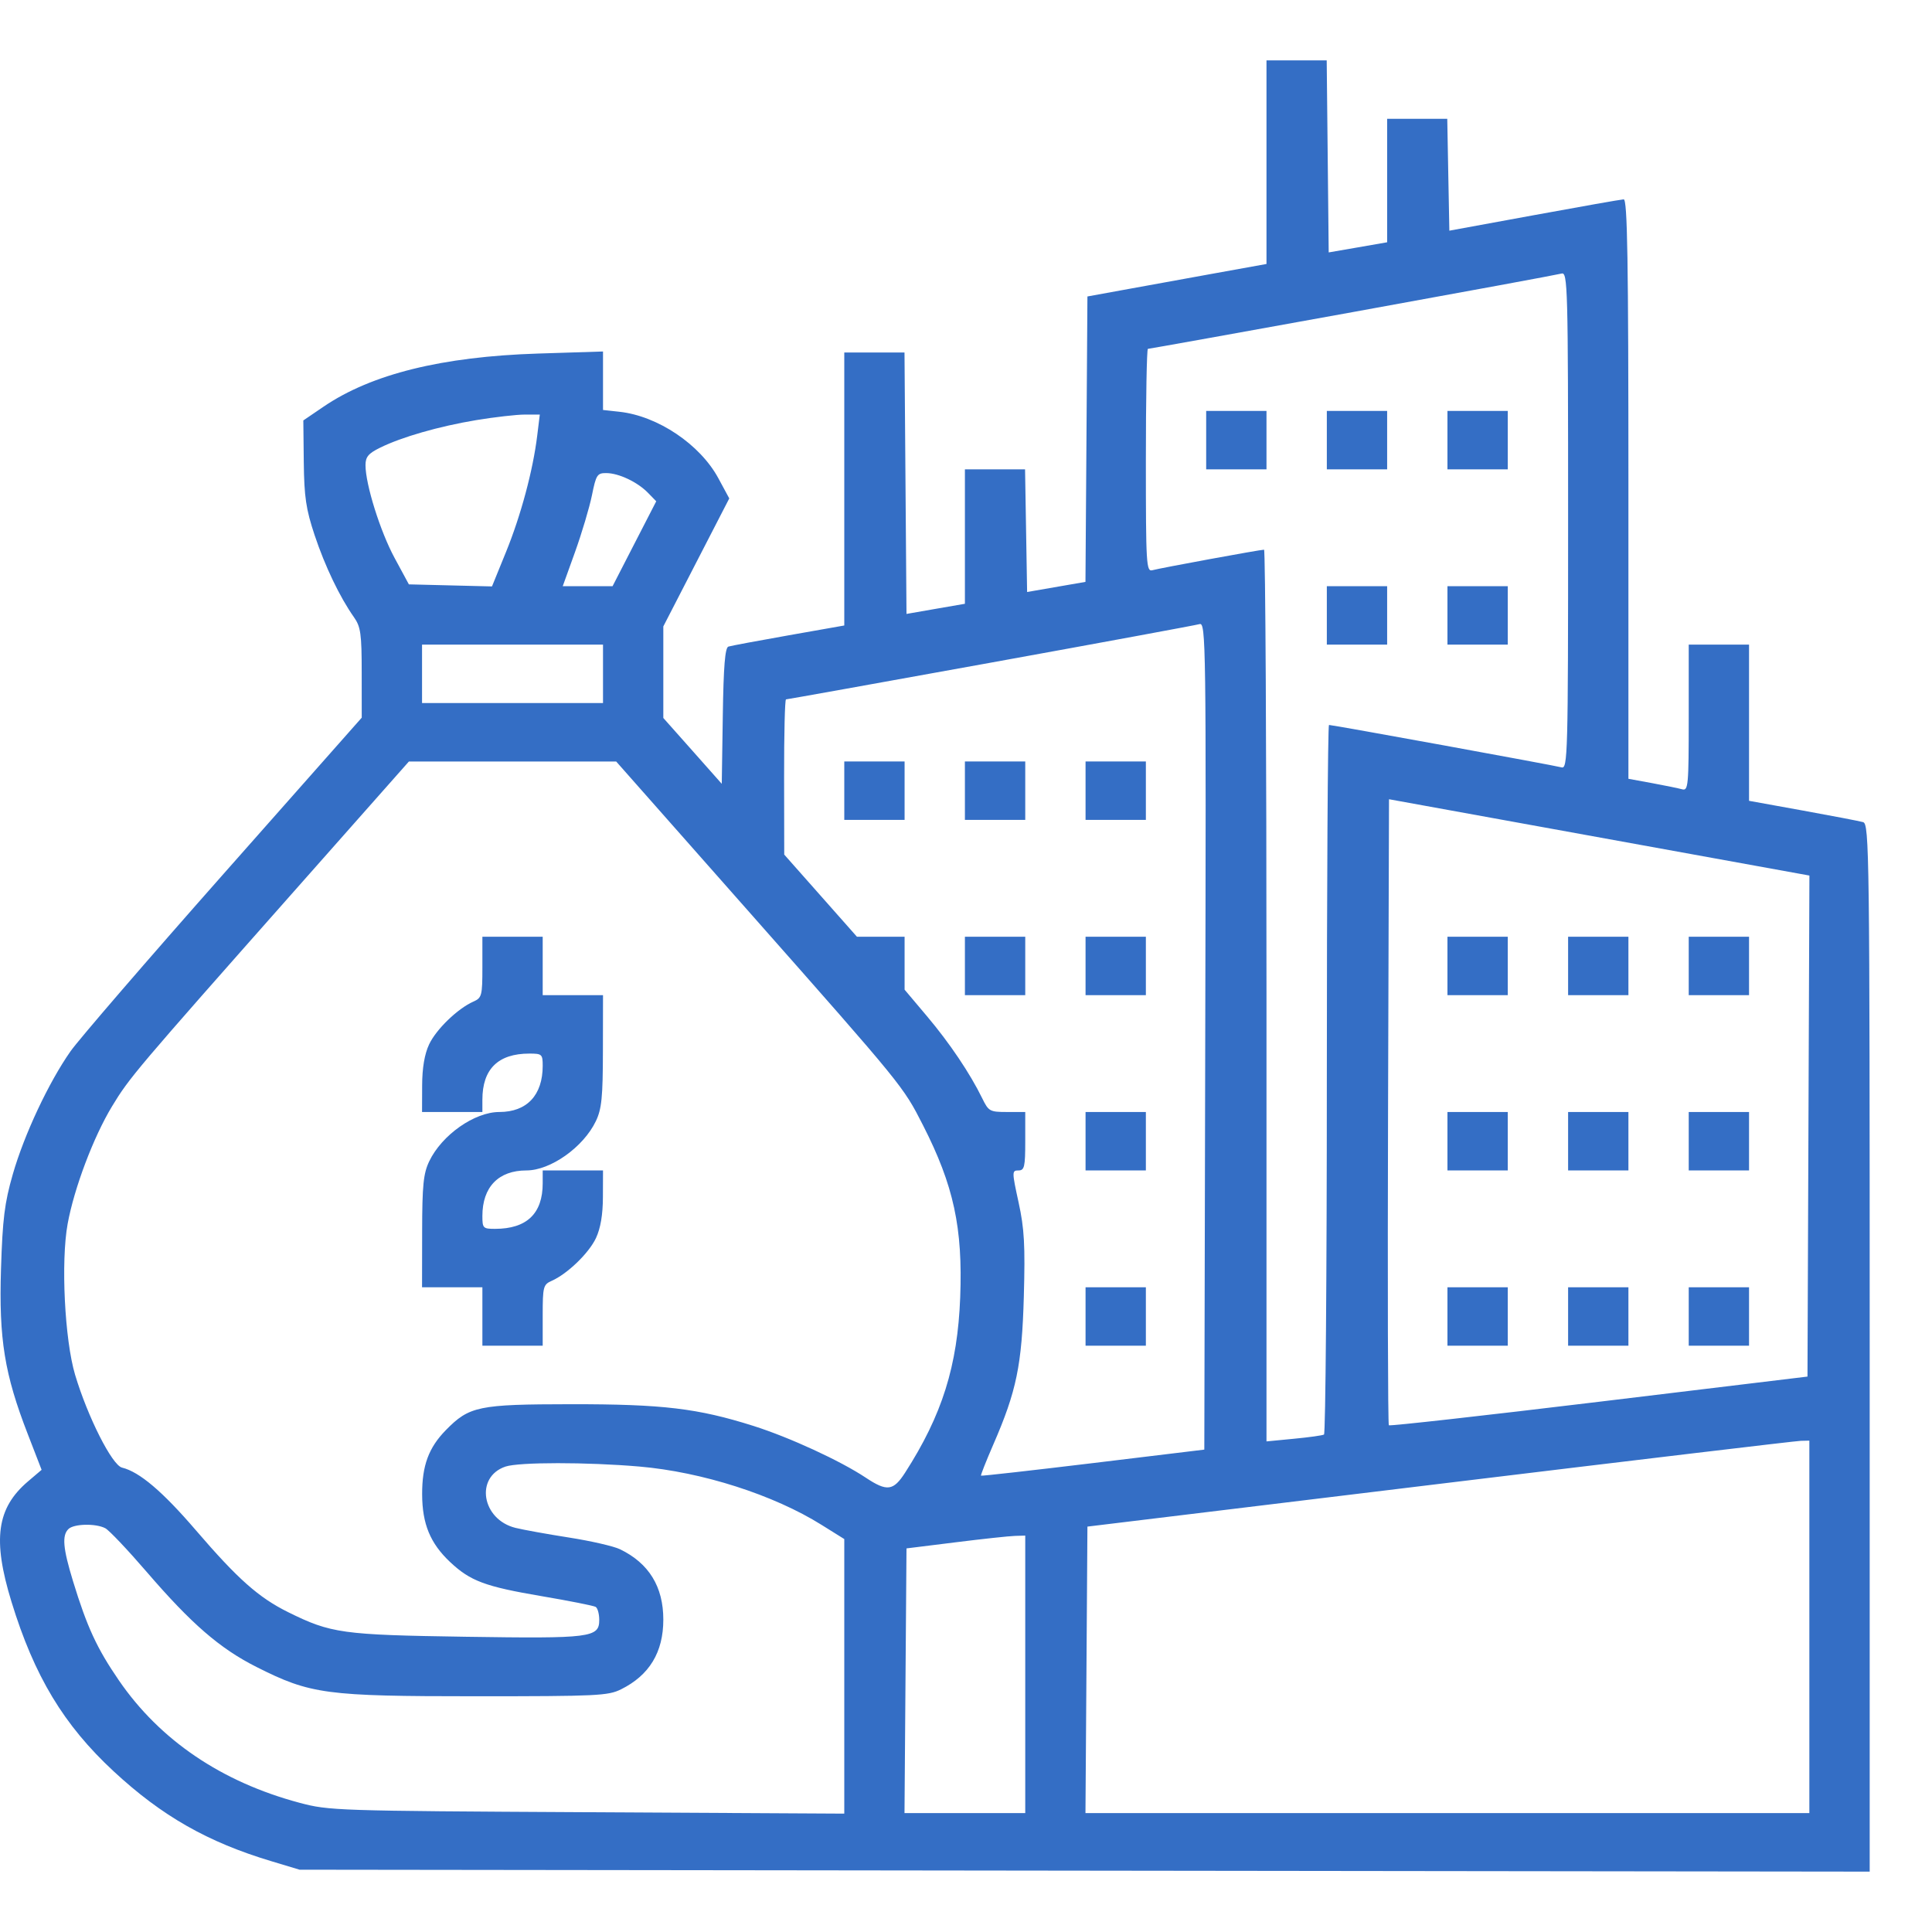 <svg width="60" height="60" viewBox="0 0 60 60" fill="none" xmlns="http://www.w3.org/2000/svg">
<path fill-rule="evenodd" clip-rule="evenodd" d="M41.233 4.857L41.264 7.839L42.172 7.682L43.079 7.524V5.607V3.689H44.013H44.946L44.978 5.427L45.011 7.164L47.645 6.681C49.094 6.415 50.345 6.194 50.425 6.191C50.541 6.186 50.572 8.057 50.572 15.185V24.186L51.303 24.32C51.706 24.394 52.127 24.481 52.24 24.512C52.43 24.566 52.445 24.409 52.445 22.295V20.019H53.382H54.318V22.445V24.87L55.986 25.172C56.904 25.338 57.747 25.5 57.86 25.532C58.053 25.588 58.065 26.464 58.065 41.858V58.125L33.684 58.095L9.302 58.065L8.432 57.803C6.448 57.208 5.029 56.4 3.532 55.012C1.979 53.573 1.066 52.058 0.356 49.743C-0.238 47.808 -0.103 46.834 0.871 46.005L1.292 45.647L0.864 44.541C0.139 42.675 -0.037 41.586 0.031 39.411C0.08 37.853 0.141 37.36 0.398 36.466C0.752 35.234 1.511 33.617 2.19 32.649C2.447 32.283 4.587 29.802 6.946 27.135L11.234 22.288L11.233 20.898C11.233 19.686 11.202 19.465 10.993 19.169C10.548 18.537 10.093 17.586 9.77 16.617C9.503 15.816 9.447 15.434 9.434 14.355L9.42 13.057L10.052 12.627C11.539 11.617 13.727 11.075 16.707 10.98L18.727 10.916V11.824V12.732L19.237 12.788C20.427 12.918 21.741 13.801 22.309 14.852L22.648 15.479L21.624 17.466L20.6 19.454V20.875V22.297L21.508 23.319L22.415 24.342L22.447 22.233C22.47 20.688 22.517 20.112 22.622 20.08C22.701 20.055 23.543 19.898 24.493 19.73L26.22 19.425V15.186V10.947H27.155H28.09L28.121 15.006L28.152 19.066L29.059 18.908L29.966 18.751V16.663V14.576H30.9H31.834L31.866 16.481L31.898 18.385L32.804 18.228L33.71 18.071L33.741 13.639L33.771 9.207L34.825 9.015C35.404 8.909 36.656 8.682 37.605 8.51L39.332 8.198V5.037V1.875H40.267H41.202L41.233 4.857ZM42.001 9.694C38.542 10.321 35.684 10.834 35.649 10.834C35.614 10.834 35.586 12.393 35.586 14.3C35.586 17.548 35.599 17.763 35.791 17.708C36.017 17.644 39.133 17.071 39.256 17.071C39.298 17.071 39.332 23.302 39.332 30.917V44.764L40.181 44.682C40.648 44.638 41.07 44.579 41.118 44.551C41.166 44.523 41.206 39.553 41.206 33.507C41.206 27.461 41.236 22.514 41.273 22.514C41.393 22.514 48.283 23.771 48.494 23.831C48.687 23.887 48.699 23.469 48.699 16.163C48.699 8.858 48.687 8.44 48.494 8.496C48.381 8.528 45.459 9.067 42.001 9.694ZM46.825 13.669V14.576H45.889H44.952V13.669V12.761H45.889H46.825V13.669ZM43.079 13.669V14.576H42.142H41.206V13.669V12.761H42.142H43.079V13.669ZM39.332 13.669V14.576H38.396H37.459V13.669V12.761H38.396H39.332V13.669ZM14.791 13.047C13.632 13.24 12.474 13.572 11.799 13.906C11.44 14.083 11.351 14.19 11.351 14.447C11.351 15.044 11.81 16.507 12.255 17.329L12.698 18.148L13.988 18.18L15.279 18.212L15.715 17.141C16.177 16.007 16.553 14.604 16.684 13.527L16.764 12.875H16.297C16.041 12.875 15.363 12.953 14.791 13.047ZM18.383 15.383C18.305 15.764 18.069 16.555 17.859 17.141L17.476 18.205H18.25H19.024L19.702 16.886L20.38 15.568L20.126 15.307C19.8 14.971 19.22 14.695 18.83 14.692C18.547 14.69 18.512 14.744 18.383 15.383ZM46.825 19.112V20.019H45.889H44.952V19.112V18.205H45.889H46.825V19.112ZM43.079 19.112V20.019H42.142H41.206V19.112V18.205H42.142H43.079V19.112ZM30.761 20.581C27.303 21.207 24.445 21.72 24.41 21.72C24.375 21.72 24.349 22.805 24.351 24.13L24.355 26.54L25.484 27.815L26.613 29.091H27.353H28.093L28.093 29.913L28.093 30.735L28.787 31.558C29.49 32.391 30.125 33.334 30.504 34.109C30.702 34.514 30.739 34.534 31.276 34.534H31.84V35.442C31.84 36.241 31.814 36.349 31.628 36.349C31.425 36.349 31.425 36.386 31.633 37.341C31.812 38.158 31.84 38.674 31.796 40.261C31.736 42.399 31.57 43.203 30.845 44.868C30.622 45.382 30.451 45.814 30.466 45.828C30.481 45.843 32.047 45.666 33.947 45.437L37.401 45.019L37.43 32.171C37.459 19.968 37.45 19.326 37.255 19.382C37.142 19.415 34.22 19.954 30.761 20.581ZM13.107 20.926V21.834H15.917H18.727V20.926V20.019H15.917H13.107V20.926ZM35.586 24.555V25.462H34.649H33.713V24.555V23.648H34.649H35.586V24.555ZM31.84 24.555V25.462H30.903H29.966V24.555V23.648H30.903H31.84V24.555ZM28.093 24.555V25.462H27.157H26.22V24.555V23.648H27.157H28.093V24.555ZM9.127 27.685C4.205 33.248 4.019 33.467 3.479 34.359C2.905 35.306 2.302 36.901 2.101 38.006C1.887 39.175 2.008 41.608 2.332 42.695C2.723 44.003 3.481 45.504 3.79 45.578C4.331 45.71 5.045 46.316 6.079 47.519C7.384 49.039 8.034 49.615 8.952 50.069C10.281 50.726 10.627 50.773 14.454 50.831C18.356 50.89 18.61 50.858 18.61 50.307C18.61 50.122 18.56 49.94 18.498 49.903C18.436 49.867 17.681 49.716 16.819 49.57C15.065 49.272 14.606 49.101 13.979 48.511C13.362 47.93 13.113 47.329 13.11 46.41C13.107 45.516 13.312 44.959 13.845 44.415C14.575 43.67 14.855 43.612 17.732 43.609C20.588 43.607 21.668 43.736 23.401 44.284C24.518 44.638 26.095 45.364 26.885 45.889C27.547 46.329 27.743 46.304 28.11 45.733C29.26 43.944 29.738 42.421 29.82 40.289C29.902 38.129 29.619 36.819 28.665 34.946C28.046 33.732 28.057 33.745 23.319 28.383L19.137 23.65H15.917H12.698L9.127 27.685ZM43.132 44.263C43.162 44.292 46.099 43.963 49.66 43.533L56.133 42.751L56.163 34.971L56.193 27.191L54.524 26.888C53.606 26.722 50.668 26.189 47.996 25.703L43.137 24.821L43.107 34.516C43.091 39.847 43.102 44.234 43.132 44.263ZM54.318 29.998V30.906H53.382H52.445V29.998V29.091H53.382H54.318V29.998ZM50.572 29.998V30.906H49.635H48.699V29.998V29.091H49.635H50.572V29.998ZM46.825 29.998V30.906H45.889H44.952V29.998V29.091H45.889H46.825V29.998ZM35.586 29.998V30.906H34.649H33.713V29.998V29.091H34.649H35.586V29.998ZM31.84 29.998V30.906H30.903H29.966V29.998V29.091H30.903H31.84V29.998ZM16.854 29.998V30.906H17.791H18.727L18.724 32.635C18.722 34.077 18.686 34.44 18.505 34.818C18.118 35.626 17.099 36.349 16.348 36.349C15.48 36.349 14.981 36.865 14.981 37.763C14.981 38.142 15.002 38.163 15.373 38.163C16.358 38.163 16.854 37.69 16.854 36.749V36.349H17.791H18.727L18.724 37.171C18.723 37.72 18.651 38.144 18.509 38.448C18.289 38.917 17.621 39.562 17.132 39.778C16.872 39.893 16.854 39.961 16.854 40.846V41.792H15.917H14.981V40.885V39.978H14.044H13.107L13.11 38.248C13.112 36.806 13.149 36.444 13.33 36.065C13.722 35.247 14.736 34.534 15.508 34.534C16.363 34.534 16.854 34.011 16.854 33.1C16.854 32.741 16.831 32.72 16.44 32.72C15.469 32.72 14.981 33.2 14.981 34.154V34.534H14.044H13.107L13.11 33.712C13.112 33.164 13.184 32.739 13.326 32.435C13.546 31.966 14.214 31.321 14.702 31.105C14.963 30.99 14.981 30.922 14.981 30.037V29.091H15.917H16.854V29.998ZM54.318 35.442V36.349H53.382H52.445V35.442V34.534H53.382H54.318V35.442ZM50.572 35.442V36.349H49.635H48.699V35.442V34.534H49.635H50.572V35.442ZM46.825 35.442V36.349H45.889H44.952V35.442V34.534H45.889H46.825V35.442ZM35.586 35.442V36.349H34.649H33.713V35.442V34.534H34.649H35.586V35.442ZM54.318 40.885V41.792H53.382H52.445V40.885V39.978H53.382H54.318V40.885ZM50.572 40.885V41.792H49.635H48.699V40.885V39.978H49.635H50.572V40.885ZM46.825 40.885V41.792H45.889H44.952V40.885V39.978H45.889H46.825V40.885ZM35.586 40.885V41.792H34.649H33.713V40.885V39.978H34.649H35.586V40.885ZM44.718 46.081L33.771 47.41L33.741 51.859L33.71 56.307H44.951H56.191V50.524V44.74L55.928 44.746C55.783 44.749 50.739 45.35 44.718 46.081ZM15.698 45.546C14.743 45.869 14.96 47.191 16.011 47.45C16.249 47.509 16.997 47.644 17.673 47.75C18.349 47.856 19.061 48.019 19.254 48.113C20.152 48.547 20.6 49.275 20.6 50.298C20.6 51.312 20.167 52.026 19.288 52.463C18.885 52.663 18.554 52.679 14.77 52.679C10.113 52.679 9.646 52.616 7.965 51.769C6.829 51.197 5.944 50.43 4.556 48.817C3.966 48.132 3.387 47.521 3.269 47.46C2.972 47.306 2.295 47.321 2.126 47.485C1.92 47.684 1.956 48.087 2.268 49.106C2.703 50.528 3.009 51.19 3.691 52.184C4.967 54.044 6.881 55.341 9.302 55.987C10.217 56.231 10.426 56.238 18.23 56.28L26.22 56.324V52.061V47.797L25.517 47.358C24.028 46.425 21.805 45.713 19.857 45.545C18.236 45.405 16.115 45.405 15.698 45.546ZM29.674 47.898L28.152 48.087L28.121 52.197L28.09 56.307H29.965H31.84V51.998V47.689L31.518 47.699C31.341 47.704 30.511 47.793 29.674 47.898Z" fill="#346EC5"/>
</svg>
